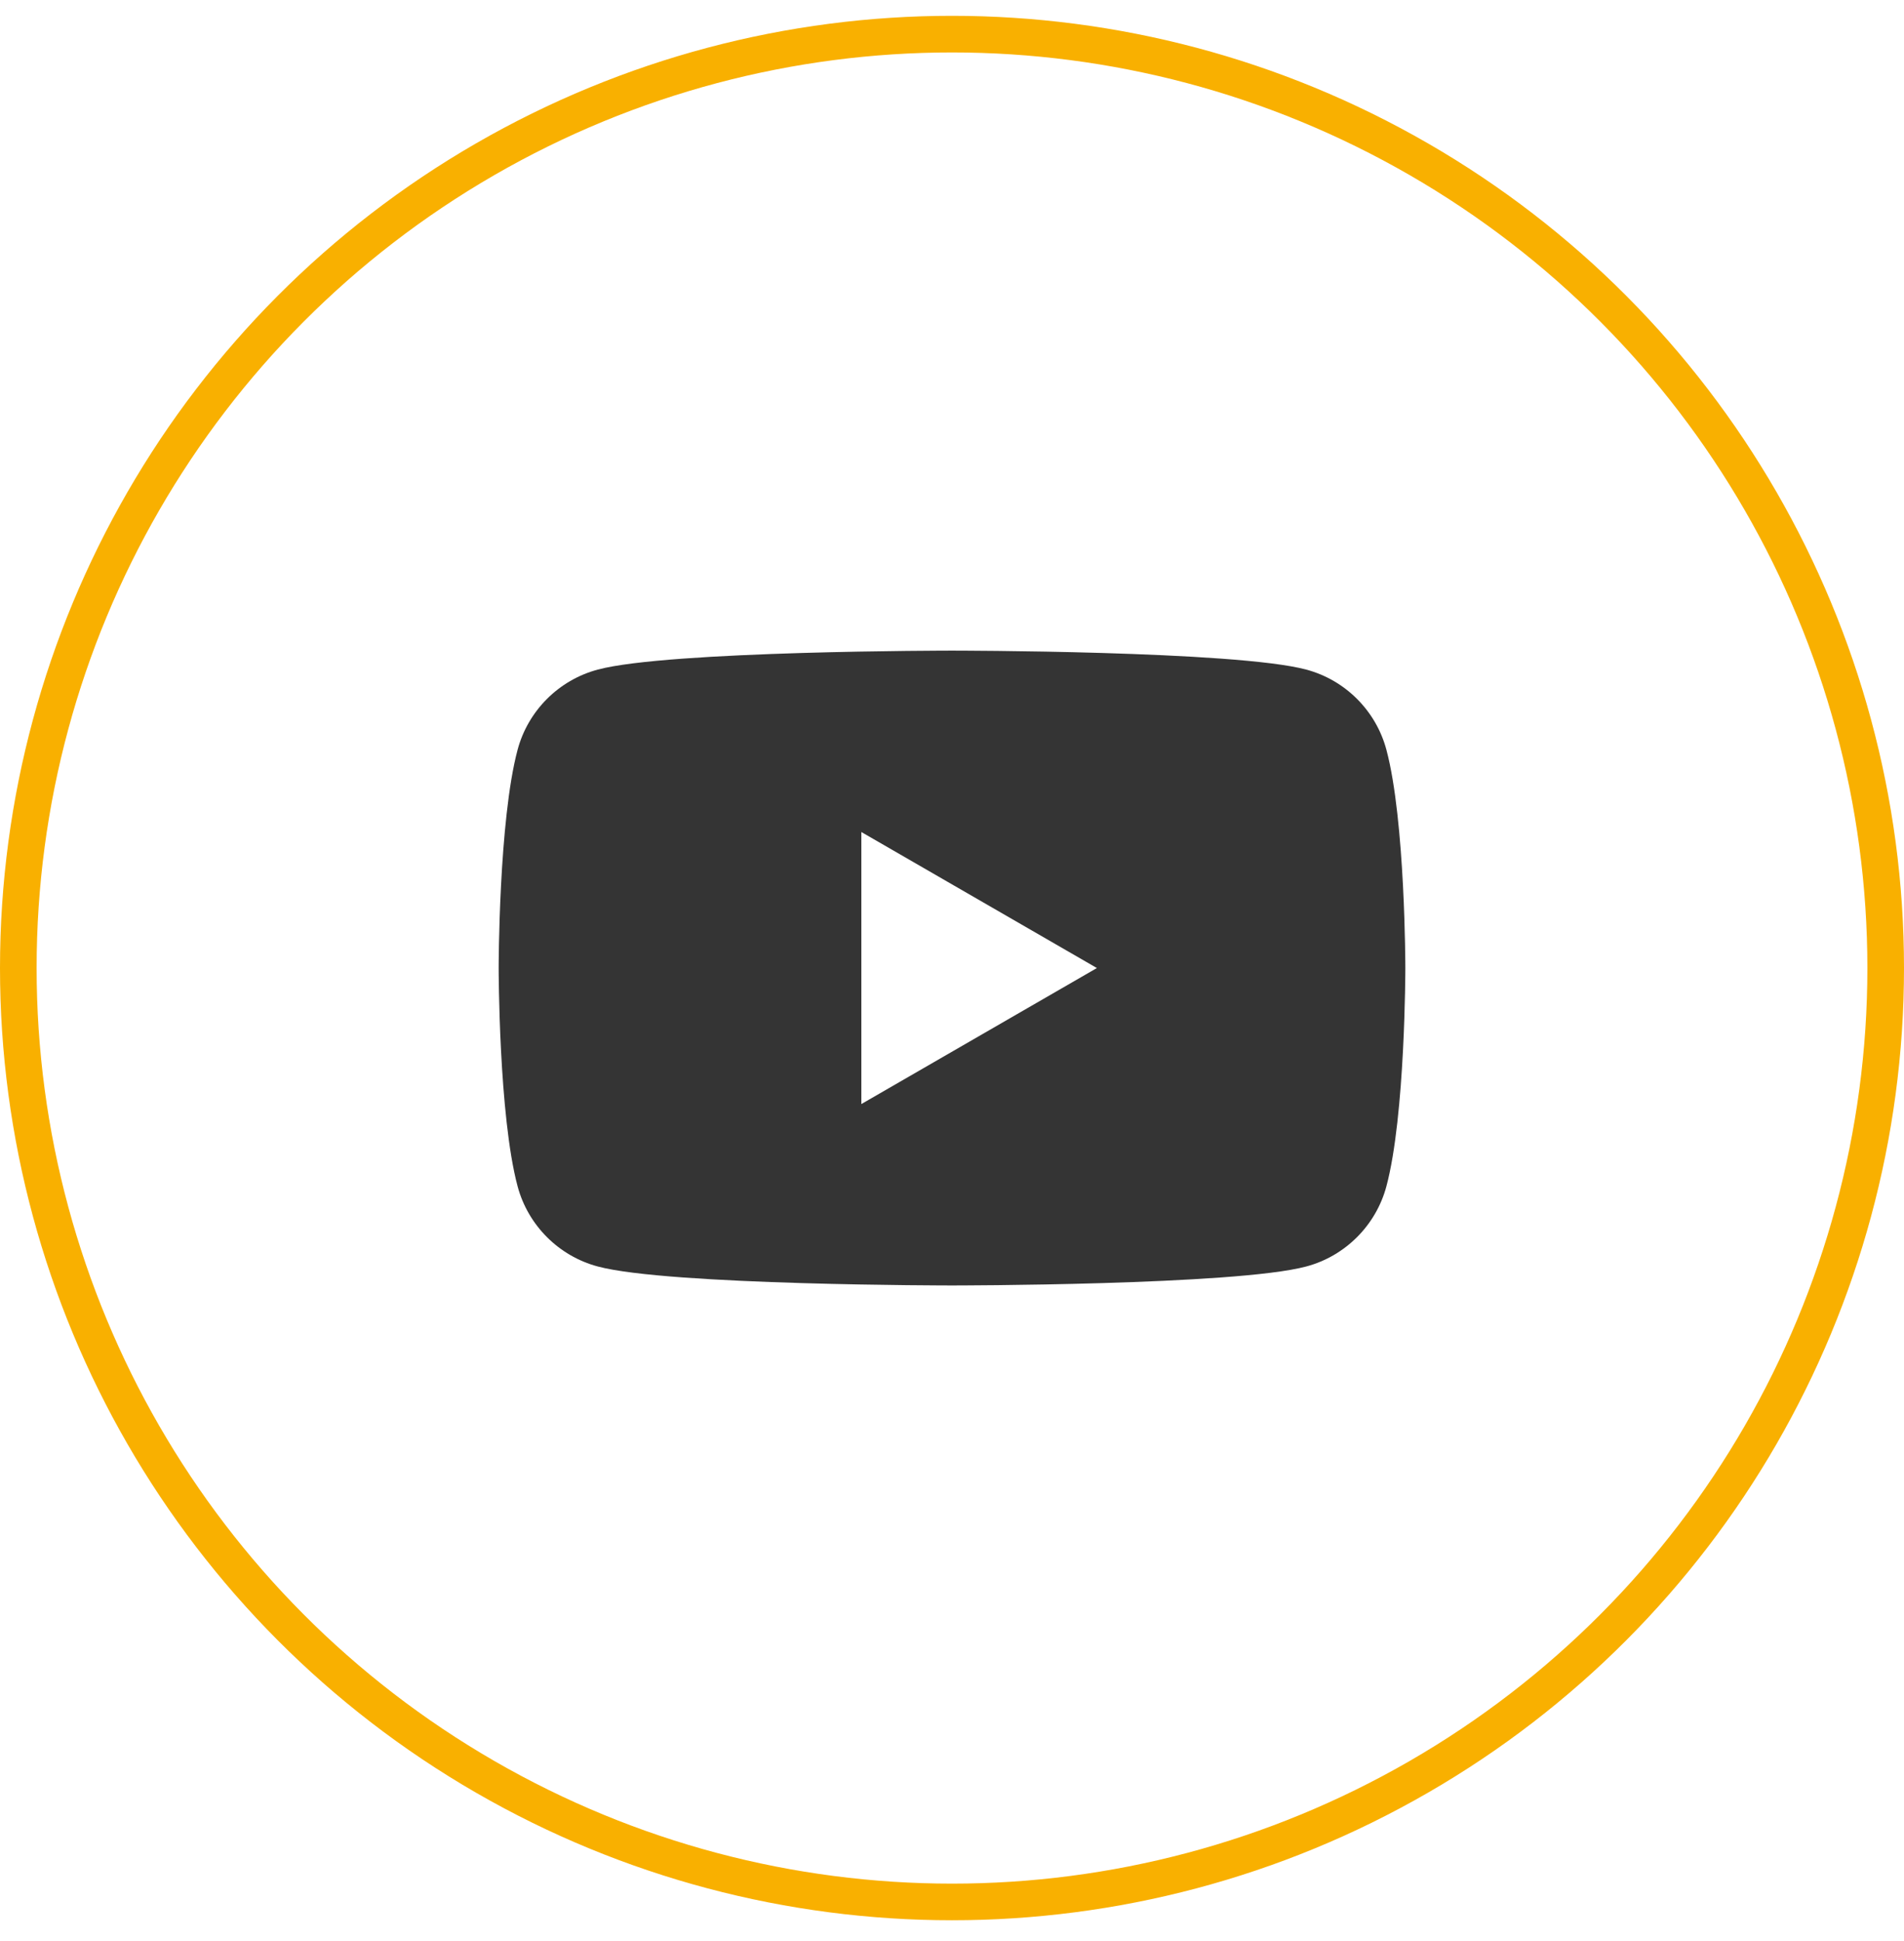<svg width="52" height="53" viewBox="0 0 52 53" fill="none" xmlns="http://www.w3.org/2000/svg">
<circle cx="26" cy="26.432" r="25.5" stroke="#F9B000"/>
<path d="M37.864 20.472C37.579 19.406 36.74 18.567 35.675 18.283C33.743 17.765 26 17.765 26 17.765C26 17.765 18.257 17.765 16.326 18.283C15.26 18.567 14.421 19.406 14.136 20.472C13.619 22.403 13.619 26.432 13.619 26.432C13.619 26.432 13.619 30.461 14.136 32.392C14.421 33.457 15.26 34.297 16.326 34.581C18.257 35.099 26 35.099 26 35.099C26 35.099 33.743 35.099 35.675 34.581C36.74 34.297 37.579 33.457 37.864 32.392C38.381 30.461 38.381 26.432 38.381 26.432C38.381 26.432 38.381 22.403 37.864 20.472ZM23.524 30.146V22.718L29.957 26.432L23.524 30.146Z" fill="#343434"/>
</svg>
